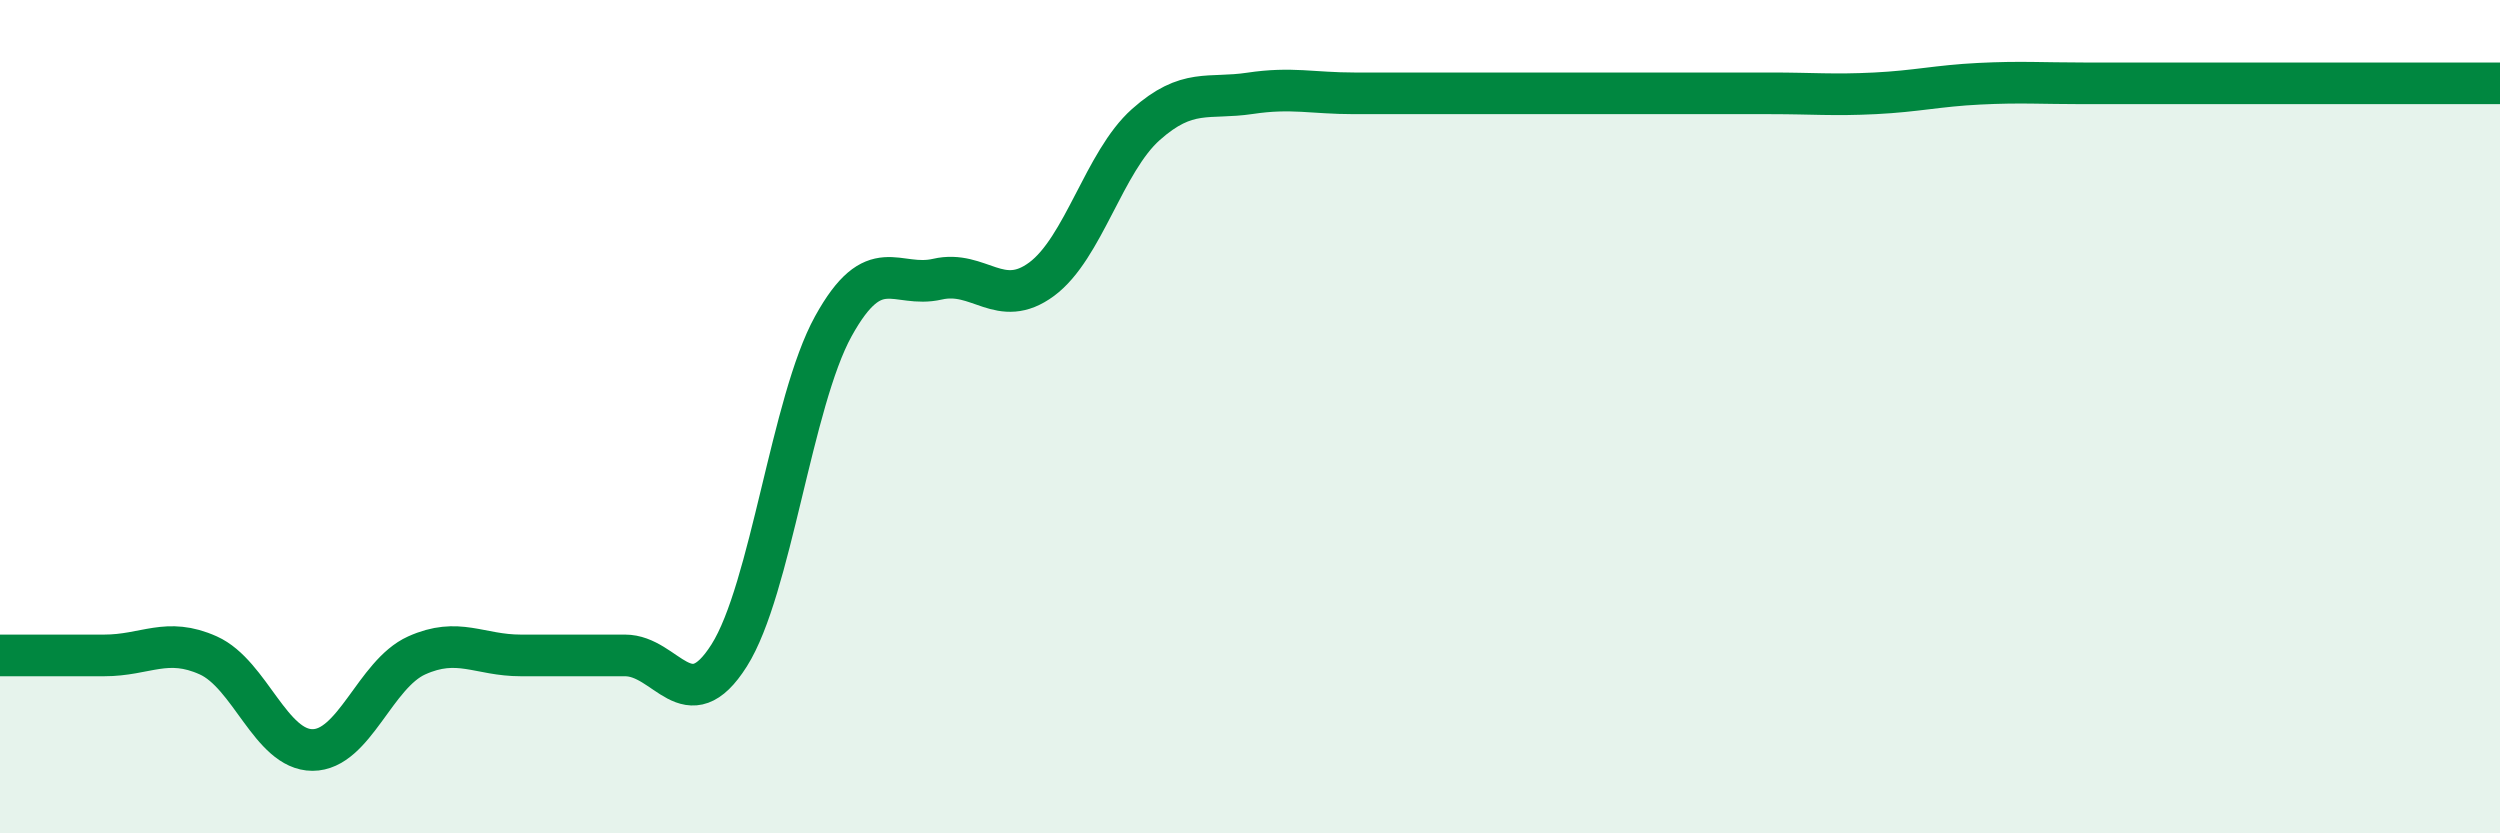 
    <svg width="60" height="20" viewBox="0 0 60 20" xmlns="http://www.w3.org/2000/svg">
      <path
        d="M 0,15.73 C 0.5,15.73 1.5,15.73 2.5,15.73 C 3.5,15.73 4,15.28 5,15.73 C 6,16.18 6.5,18 7.5,18 C 8.5,18 9,16.18 10,15.73 C 11,15.28 11.5,15.73 12.5,15.73 C 13.5,15.73 14,15.73 15,15.73 C 16,15.73 16.5,17.31 17.5,15.73 C 18.5,14.15 19,9.64 20,7.83 C 21,6.02 21.5,6.93 22.5,6.7 C 23.5,6.47 24,7.44 25,6.7 C 26,5.96 26.5,3.88 27.5,2.99 C 28.5,2.1 29,2.39 30,2.24 C 31,2.09 31.5,2.24 32.5,2.24 C 33.5,2.24 34,2.24 35,2.24 C 36,2.24 36.5,2.24 37.5,2.24 C 38.5,2.24 39,2.24 40,2.24 C 41,2.24 41.5,2.24 42.5,2.24 C 43.5,2.24 44,2.29 45,2.24 C 46,2.19 46.5,2.06 47.5,2.01 C 48.5,1.96 49,2 50,2 C 51,2 51.5,2 52.5,2 C 53.5,2 53.5,2 55,2 C 56.5,2 59,2 60,2L60 20L0 20Z"
        fill="#008740"
        opacity="0.1"
        stroke-linecap="round"
        stroke-linejoin="round"
      />
      <path
        d="M 0,15.73 C 0.5,15.73 1.5,15.73 2.5,15.73 C 3.5,15.73 4,15.28 5,15.73 C 6,16.18 6.5,18 7.5,18 C 8.5,18 9,16.18 10,15.73 C 11,15.28 11.5,15.73 12.5,15.73 C 13.5,15.73 14,15.73 15,15.73 C 16,15.73 16.5,17.31 17.5,15.73 C 18.5,14.15 19,9.64 20,7.83 C 21,6.02 21.5,6.93 22.5,6.7 C 23.5,6.47 24,7.44 25,6.7 C 26,5.96 26.5,3.88 27.5,2.99 C 28.5,2.1 29,2.39 30,2.24 C 31,2.09 31.5,2.24 32.5,2.24 C 33.5,2.24 34,2.24 35,2.24 C 36,2.24 36.5,2.24 37.5,2.24 C 38.5,2.24 39,2.24 40,2.24 C 41,2.24 41.5,2.24 42.5,2.24 C 43.5,2.24 44,2.29 45,2.24 C 46,2.19 46.5,2.06 47.5,2.01 C 48.5,1.96 49,2 50,2 C 51,2 51.5,2 52.5,2 C 53.5,2 53.5,2 55,2 C 56.5,2 59,2 60,2"
        stroke="#008740"
        stroke-width="1"
        fill="none"
        stroke-linecap="round"
        stroke-linejoin="round"
      />
    </svg>
  